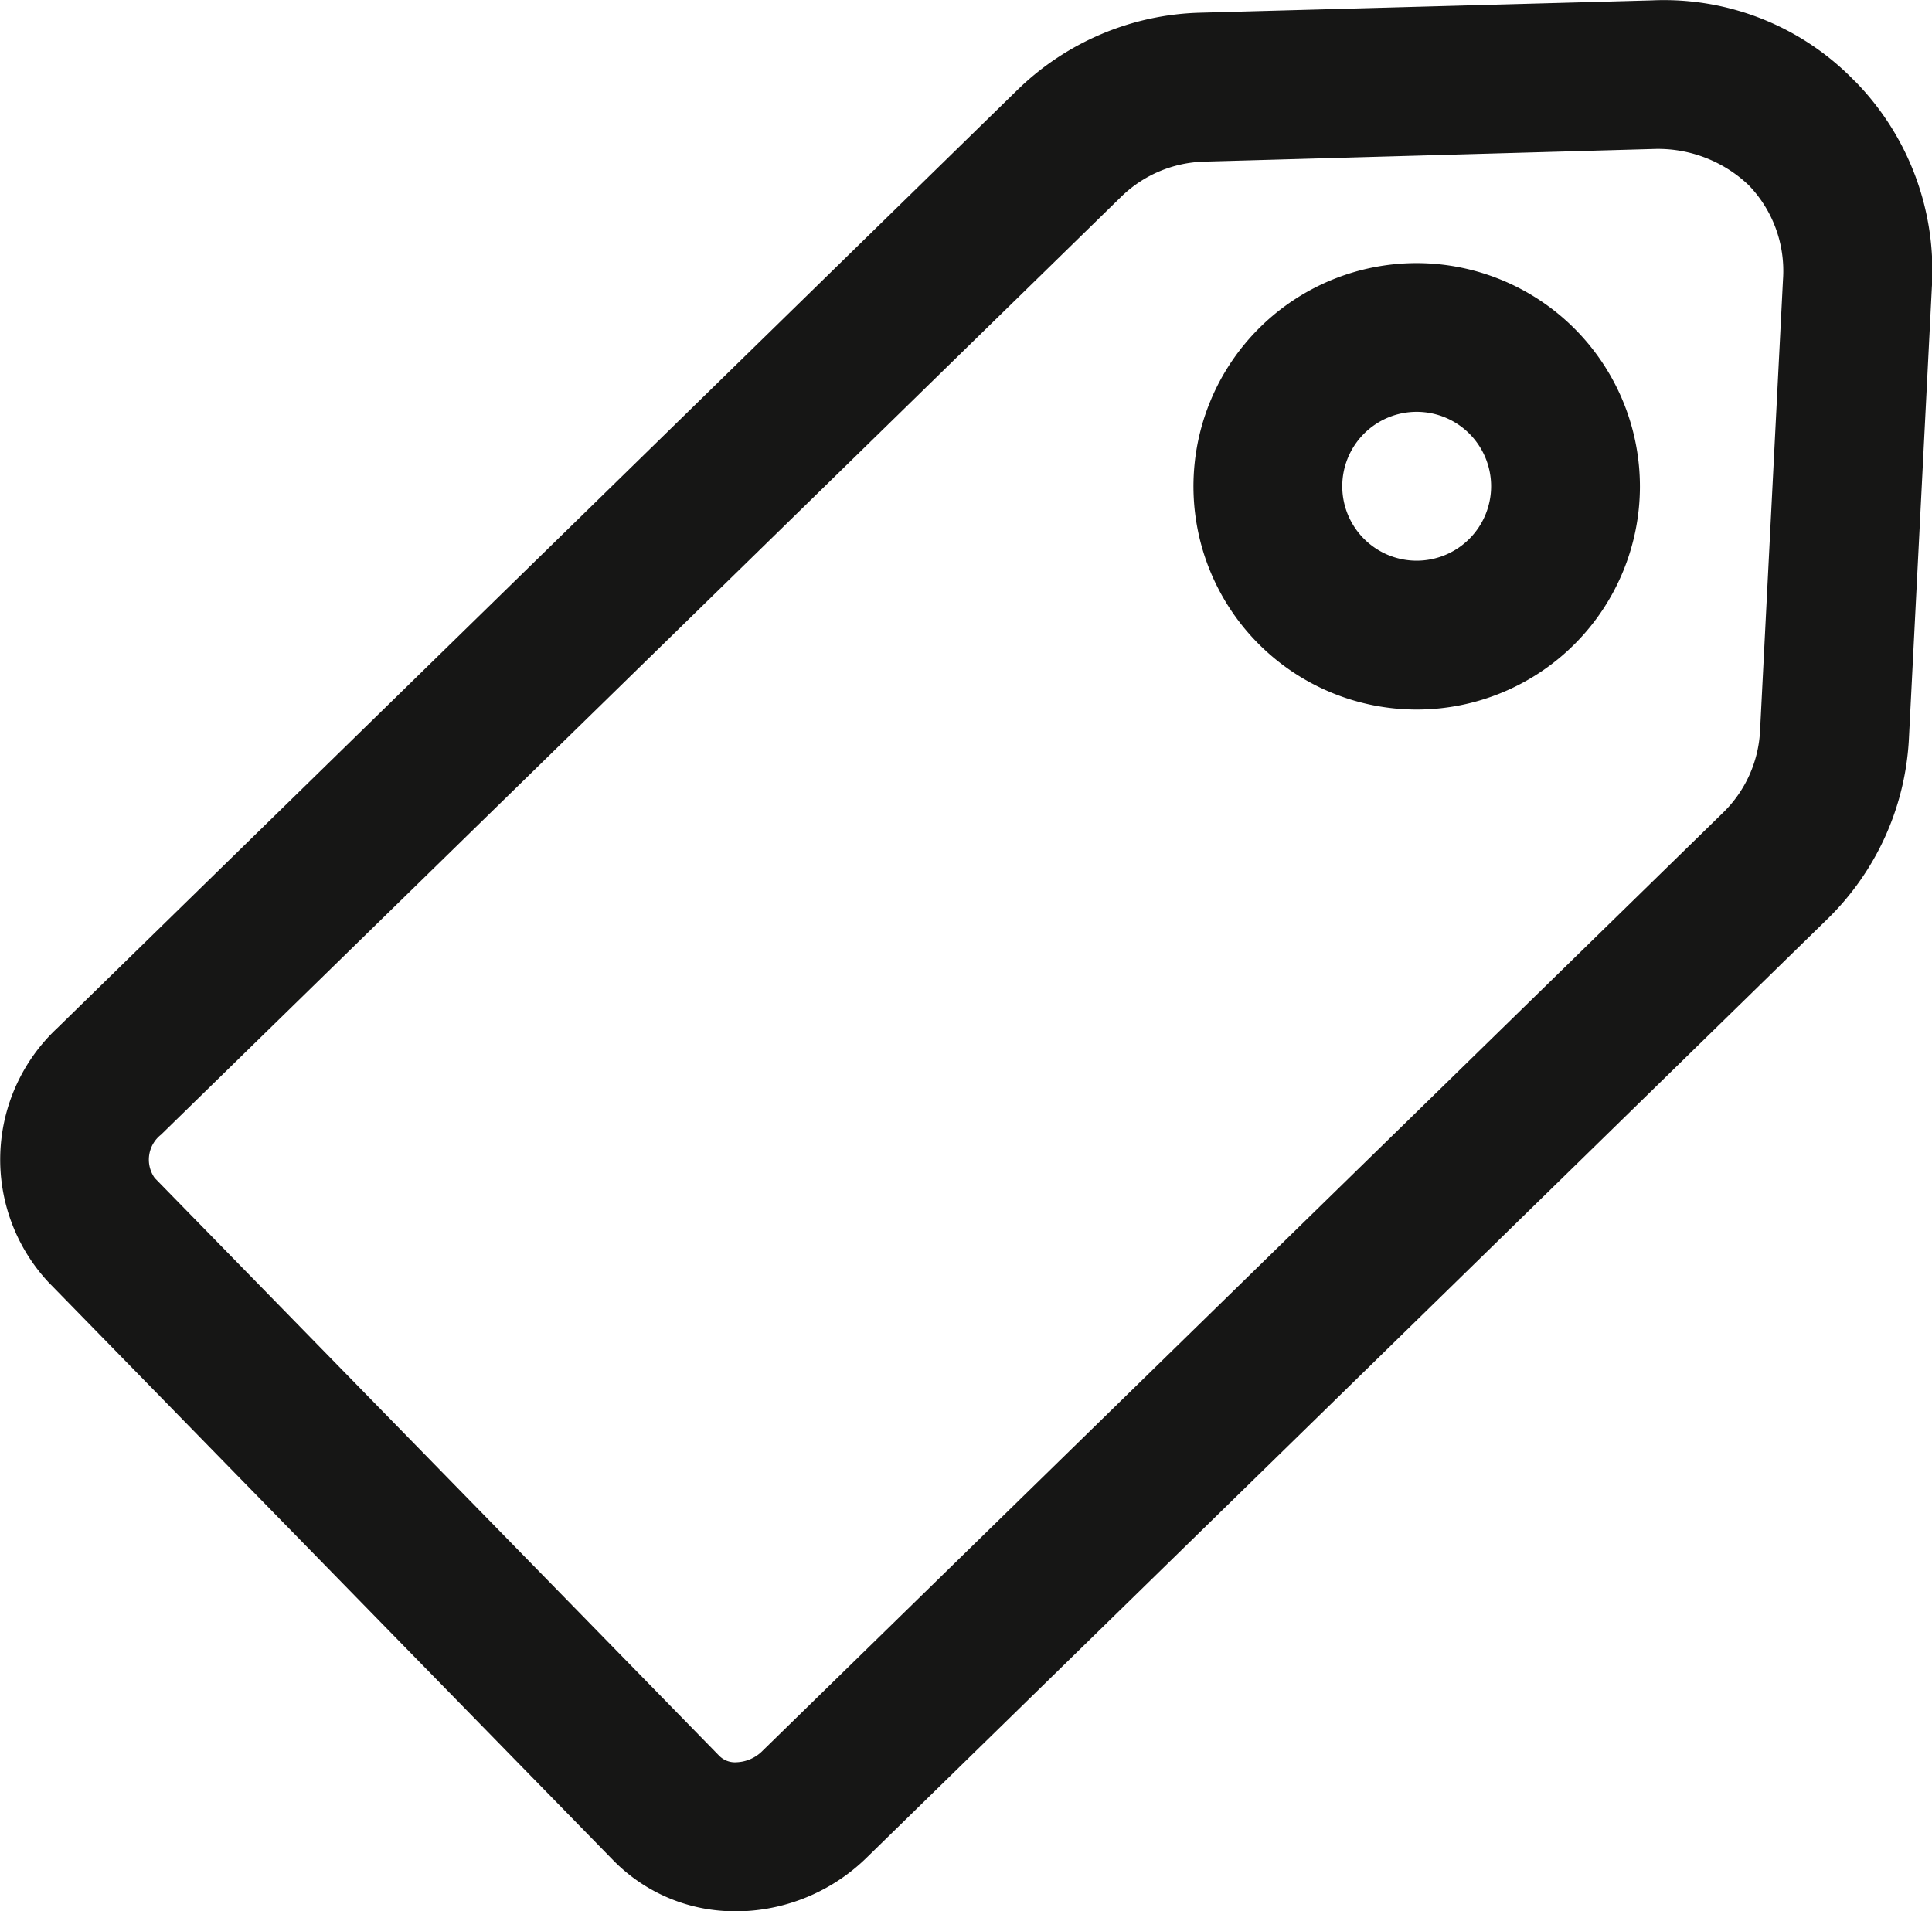 <svg xmlns="http://www.w3.org/2000/svg" xmlns:xlink="http://www.w3.org/1999/xlink" width="30.421" height="30.093" viewBox="0 0 30.421 30.093"><defs><clipPath id="a"><rect width="30.421" height="30.093" fill="none"/></clipPath></defs><g transform="translate(0 0)"><g transform="translate(0 0)" clip-path="url(#a)"><path d="M29.21,1.282a4.174,4.174,0,0,0-3.2-1.276L18.9.2a4.282,4.282,0,0,0-2.884,1.22L.9,16.191a2.834,2.834,0,0,0-.137,4l8.89,9.1a2.674,2.674,0,0,0,1.937.806h.08a2.959,2.959,0,0,0,1.982-.85l15.117-14.77a4.272,4.272,0,0,0,1.289-2.854l.361-7.1a4.258,4.258,0,0,0-1.2-3.234M27.714,11.5a1.934,1.934,0,0,1-.586,1.3L12.01,27.567a.605.605,0,0,1-.408.183.35.35,0,0,1-.276-.1l-8.89-9.1a.5.5,0,0,1,.1-.683L17.652,3.1a1.947,1.947,0,0,1,1.311-.555l7.108-.2a2.071,2.071,0,0,1,1.465.572A1.943,1.943,0,0,1,28.075,4.4Z" transform="translate(0 0)" fill="#161615"/><path d="M15.545,2.652A3.515,3.515,0,1,0,19.06,6.167a3.519,3.519,0,0,0-3.515-3.515m0,4.686a1.172,1.172,0,1,1,1.172-1.172,1.173,1.173,0,0,1-1.172,1.172" transform="translate(6.762 1.491)" fill="#161615"/></g></g></svg>